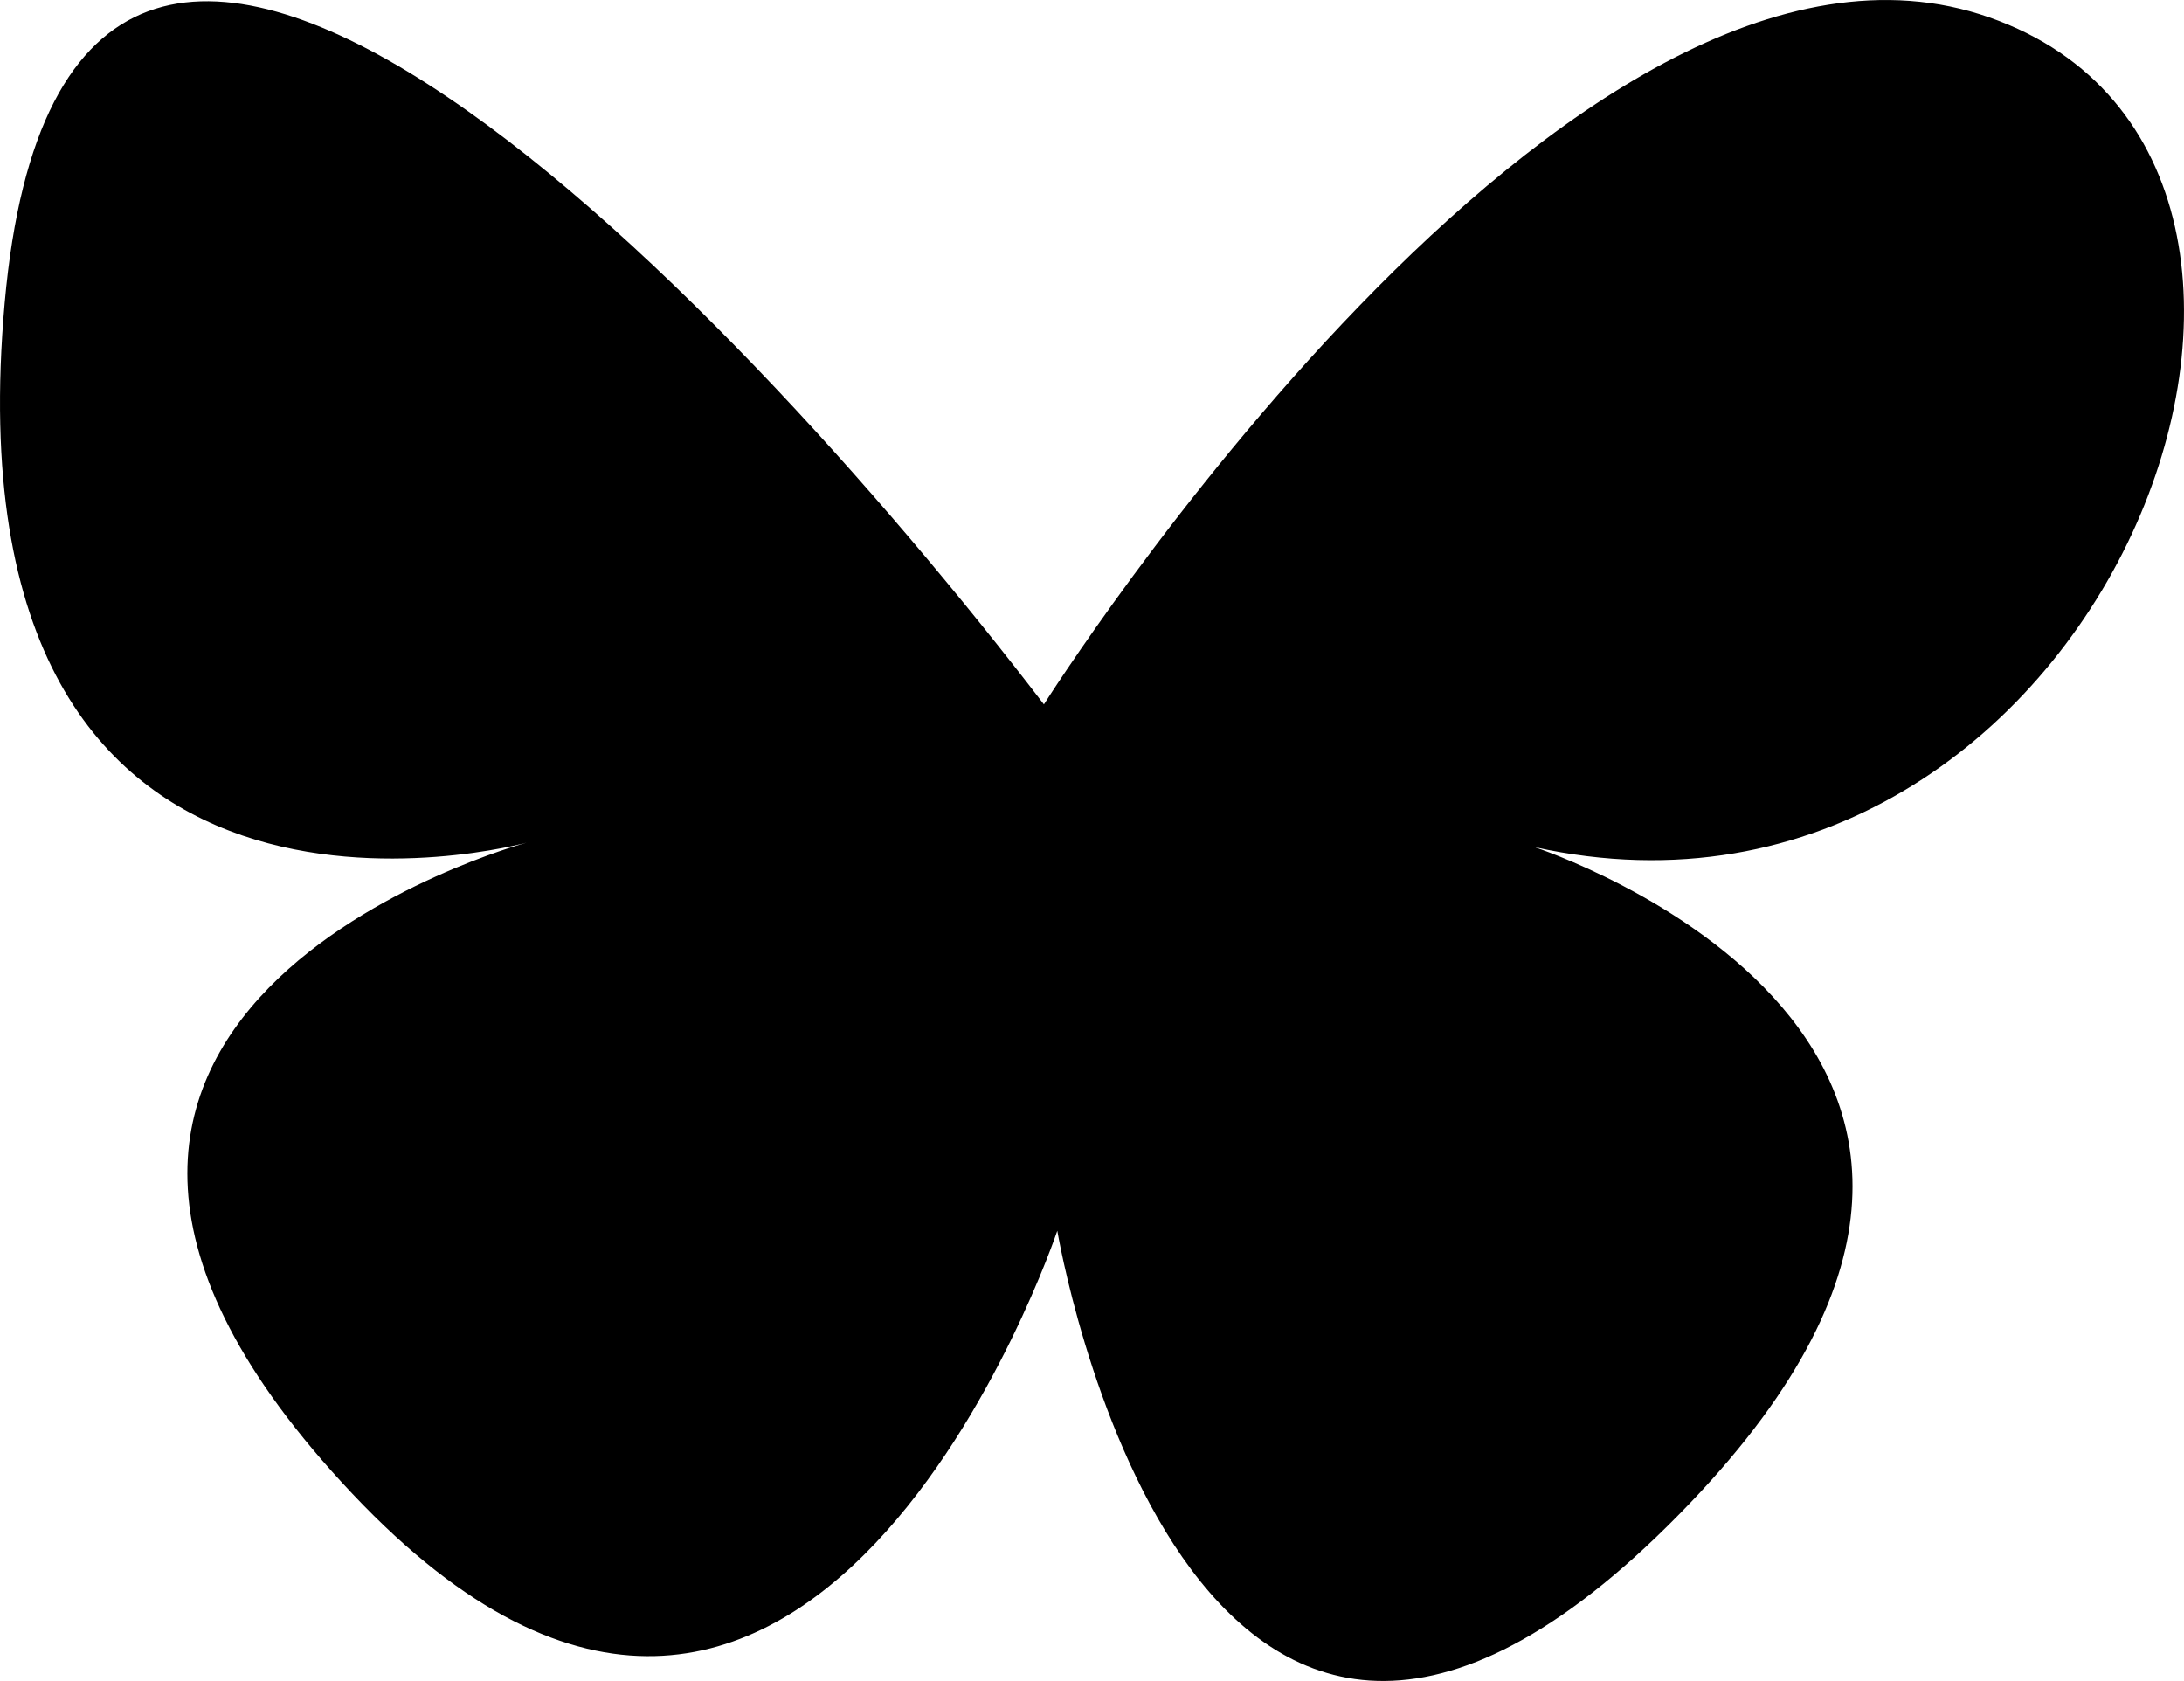 <svg xmlns="http://www.w3.org/2000/svg" viewBox="0 0 489.66 376.83"><path d="M960,519s118-187,212-154,25,214-102,186c0,0,138,45,30,152s-137-66-137-66-56,167-158,59,39-146,39-146S713,586,727,429,888,425,960,519Z" transform="translate(-725.95 -361.09)"/></svg>
